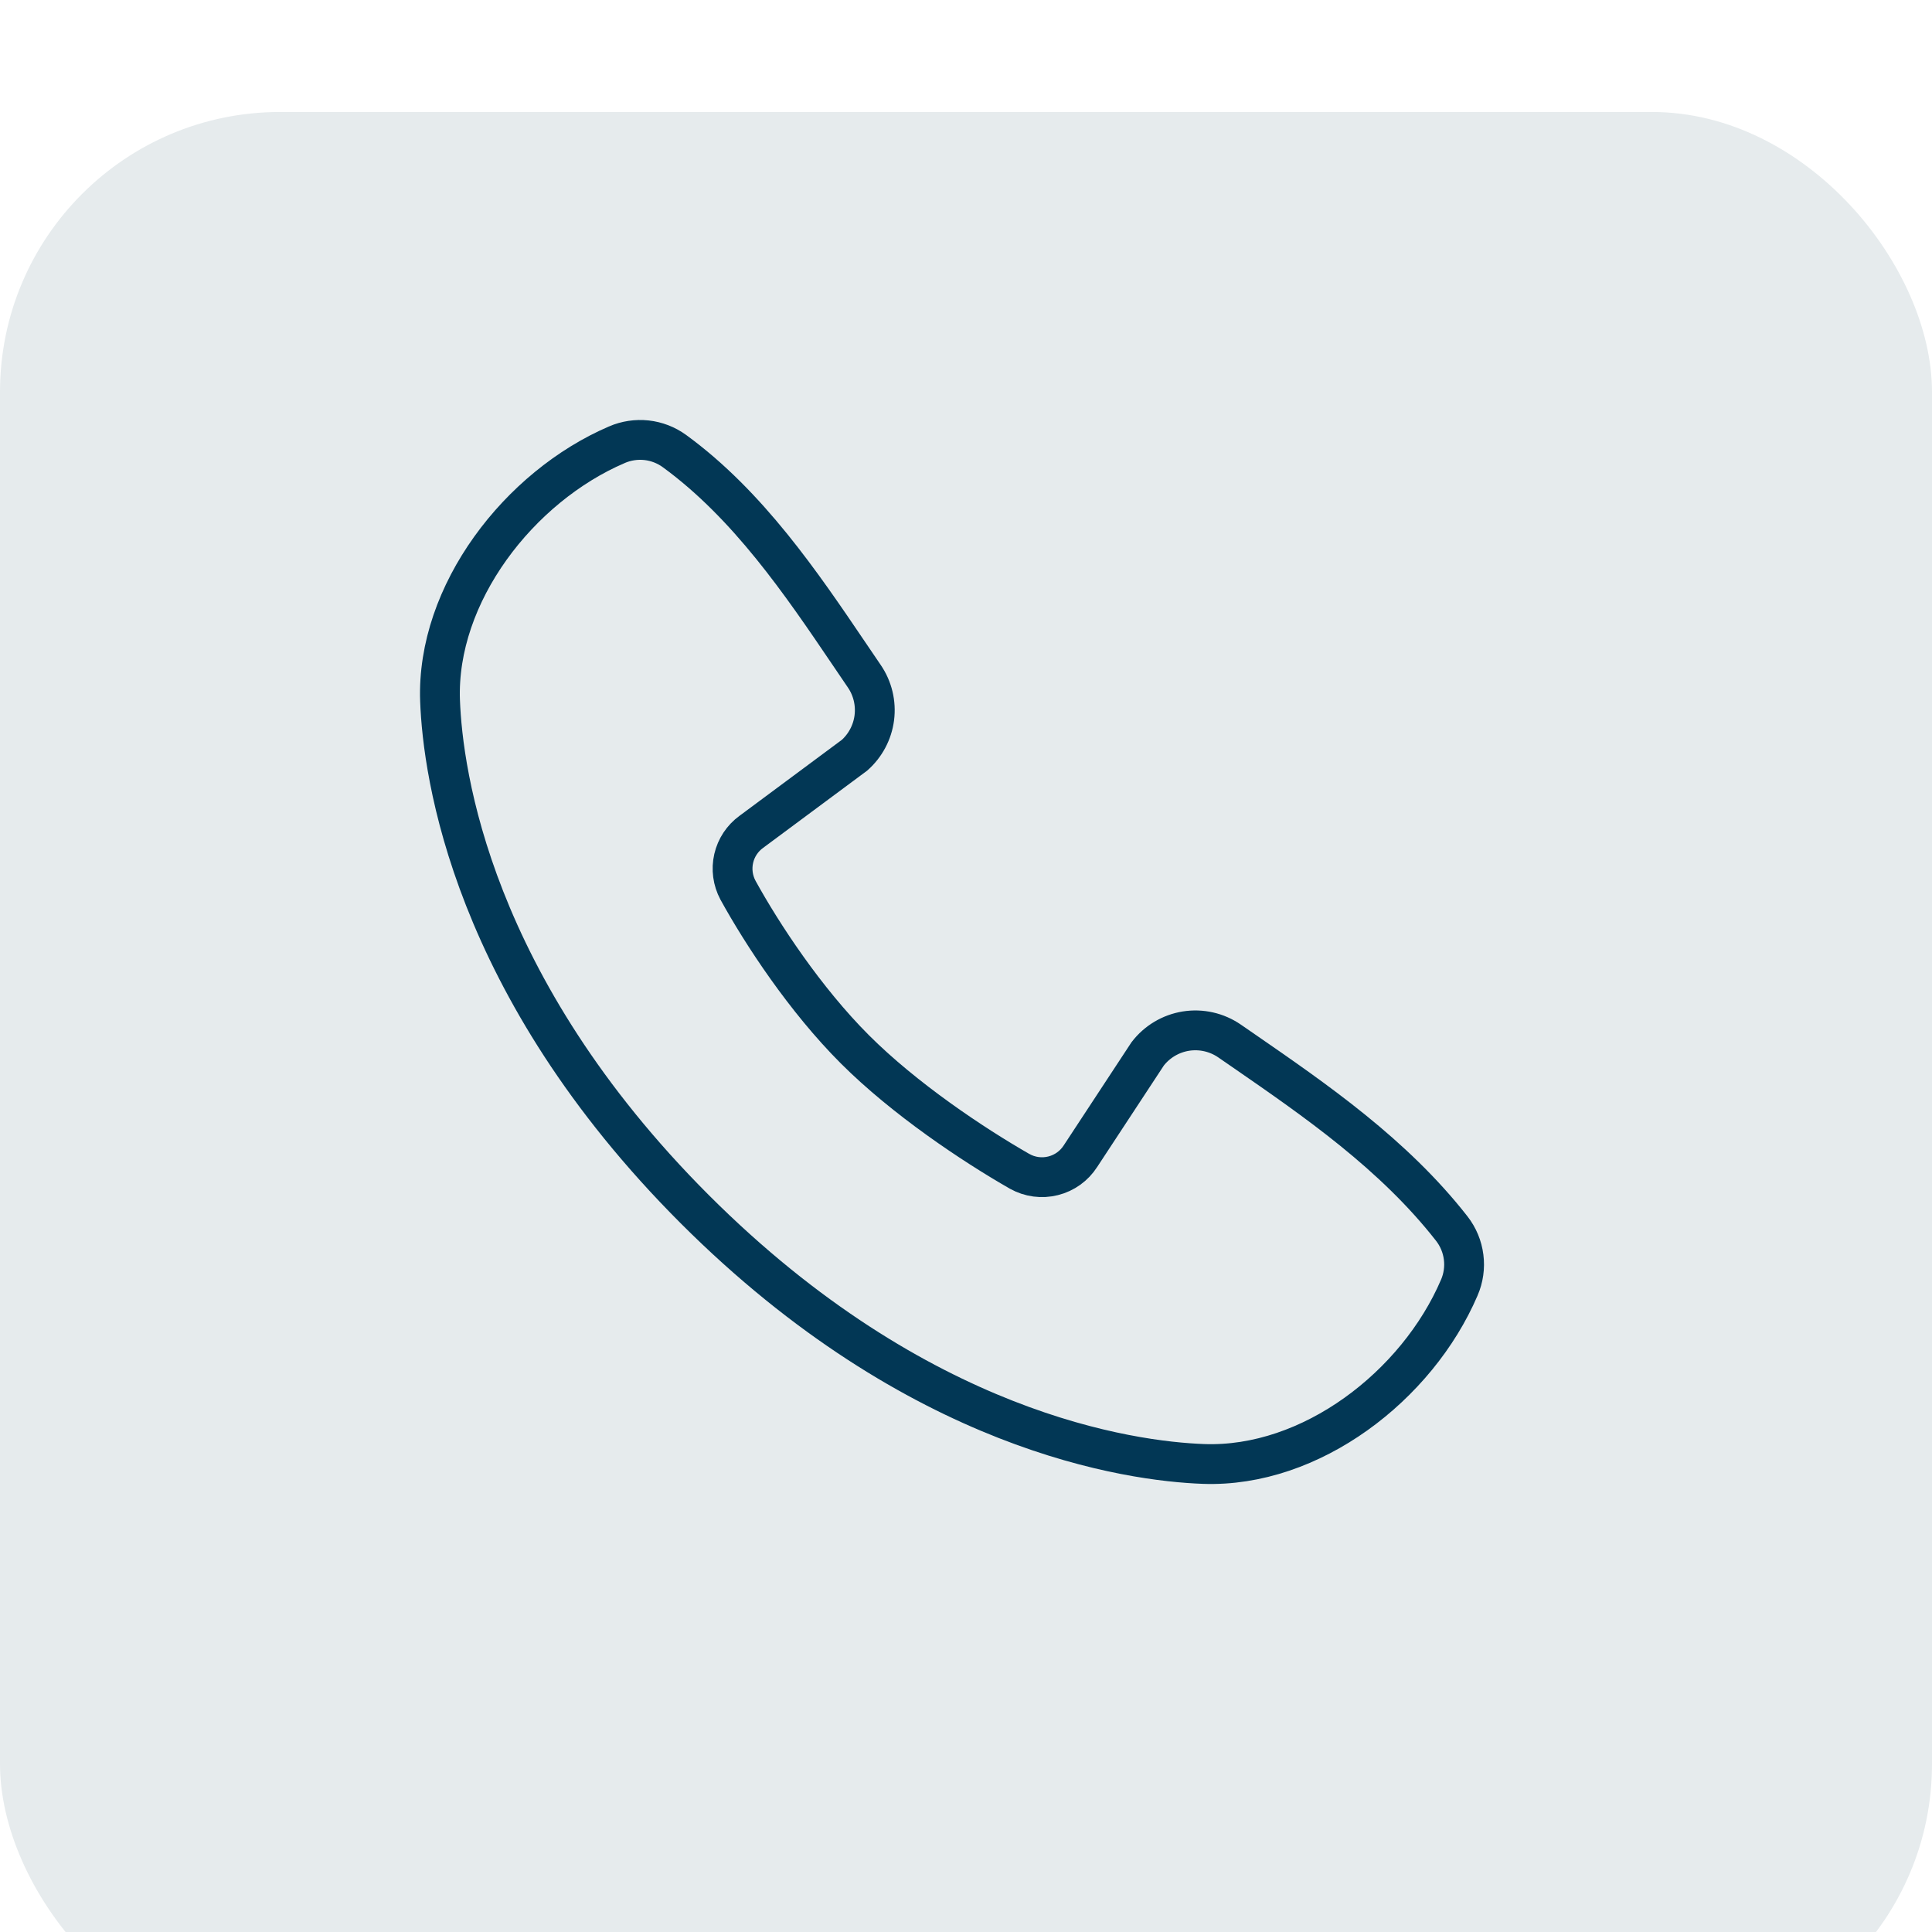 <?xml version="1.0" encoding="UTF-8"?> <svg xmlns="http://www.w3.org/2000/svg" width="69" height="69" viewBox="0 0 69 69" fill="none"><g filter="url(#filter0_i_5435_3072)"><rect width="69" height="69" rx="10" fill="#E6EBED"></rect></g><path d="M22.032 15.883L22.034 15.882C22.366 15.739 22.73 15.684 23.09 15.723C23.449 15.763 23.792 15.895 24.084 16.107C26.72 18.028 28.627 20.843 30.321 23.345C30.505 23.617 30.686 23.885 30.866 24.148L30.866 24.148C31.165 24.584 31.292 25.114 31.225 25.638C31.158 26.153 30.907 26.627 30.519 26.972L26.832 29.709C26.515 29.939 26.292 30.276 26.204 30.658C26.116 31.041 26.17 31.444 26.356 31.791L26.356 31.791L26.359 31.797C27.22 33.361 28.753 35.698 30.53 37.474C32.304 39.248 34.749 40.879 36.411 41.831L36.411 41.831L36.417 41.834C36.78 42.038 37.208 42.095 37.612 41.993C38.015 41.892 38.363 41.642 38.587 41.293L40.988 37.639C41.322 37.204 41.809 36.914 42.35 36.826C42.898 36.738 43.459 36.865 43.916 37.181C44.08 37.294 44.246 37.408 44.412 37.523C46.984 39.299 49.777 41.226 51.85 43.88C52.08 44.175 52.225 44.525 52.272 44.896C52.32 45.267 52.266 45.643 52.118 45.986L52.117 45.988C50.614 49.495 46.818 52.425 42.98 52.284C40.38 52.188 32.797 51.166 24.814 43.187C16.835 35.207 15.813 27.628 15.716 25.025C15.577 21.203 18.542 17.379 22.032 15.883Z" stroke="#023755" stroke-width="1.422"></path><defs><filter id="filter0_i_5435_3072" x="0" y="0" width="69" height="73" filterUnits="userSpaceOnUse" color-interpolation-filters="sRGB"><feFlood flood-opacity="0" result="BackgroundImageFix"></feFlood><feBlend mode="normal" in="SourceGraphic" in2="BackgroundImageFix" result="shape"></feBlend><feColorMatrix in="SourceAlpha" type="matrix" values="0 0 0 0 0 0 0 0 0 0 0 0 0 0 0 0 0 0 127 0" result="hardAlpha"></feColorMatrix><feOffset dy="4"></feOffset><feGaussianBlur stdDeviation="2.05"></feGaussianBlur><feComposite in2="hardAlpha" operator="arithmetic" k2="-1" k3="1"></feComposite><feColorMatrix type="matrix" values="0 0 0 0 1 0 0 0 0 1 0 0 0 0 1 0 0 0 0.3 0"></feColorMatrix><feBlend mode="normal" in2="shape" result="effect1_innerShadow_5435_3072"></feBlend></filter></defs></svg> 